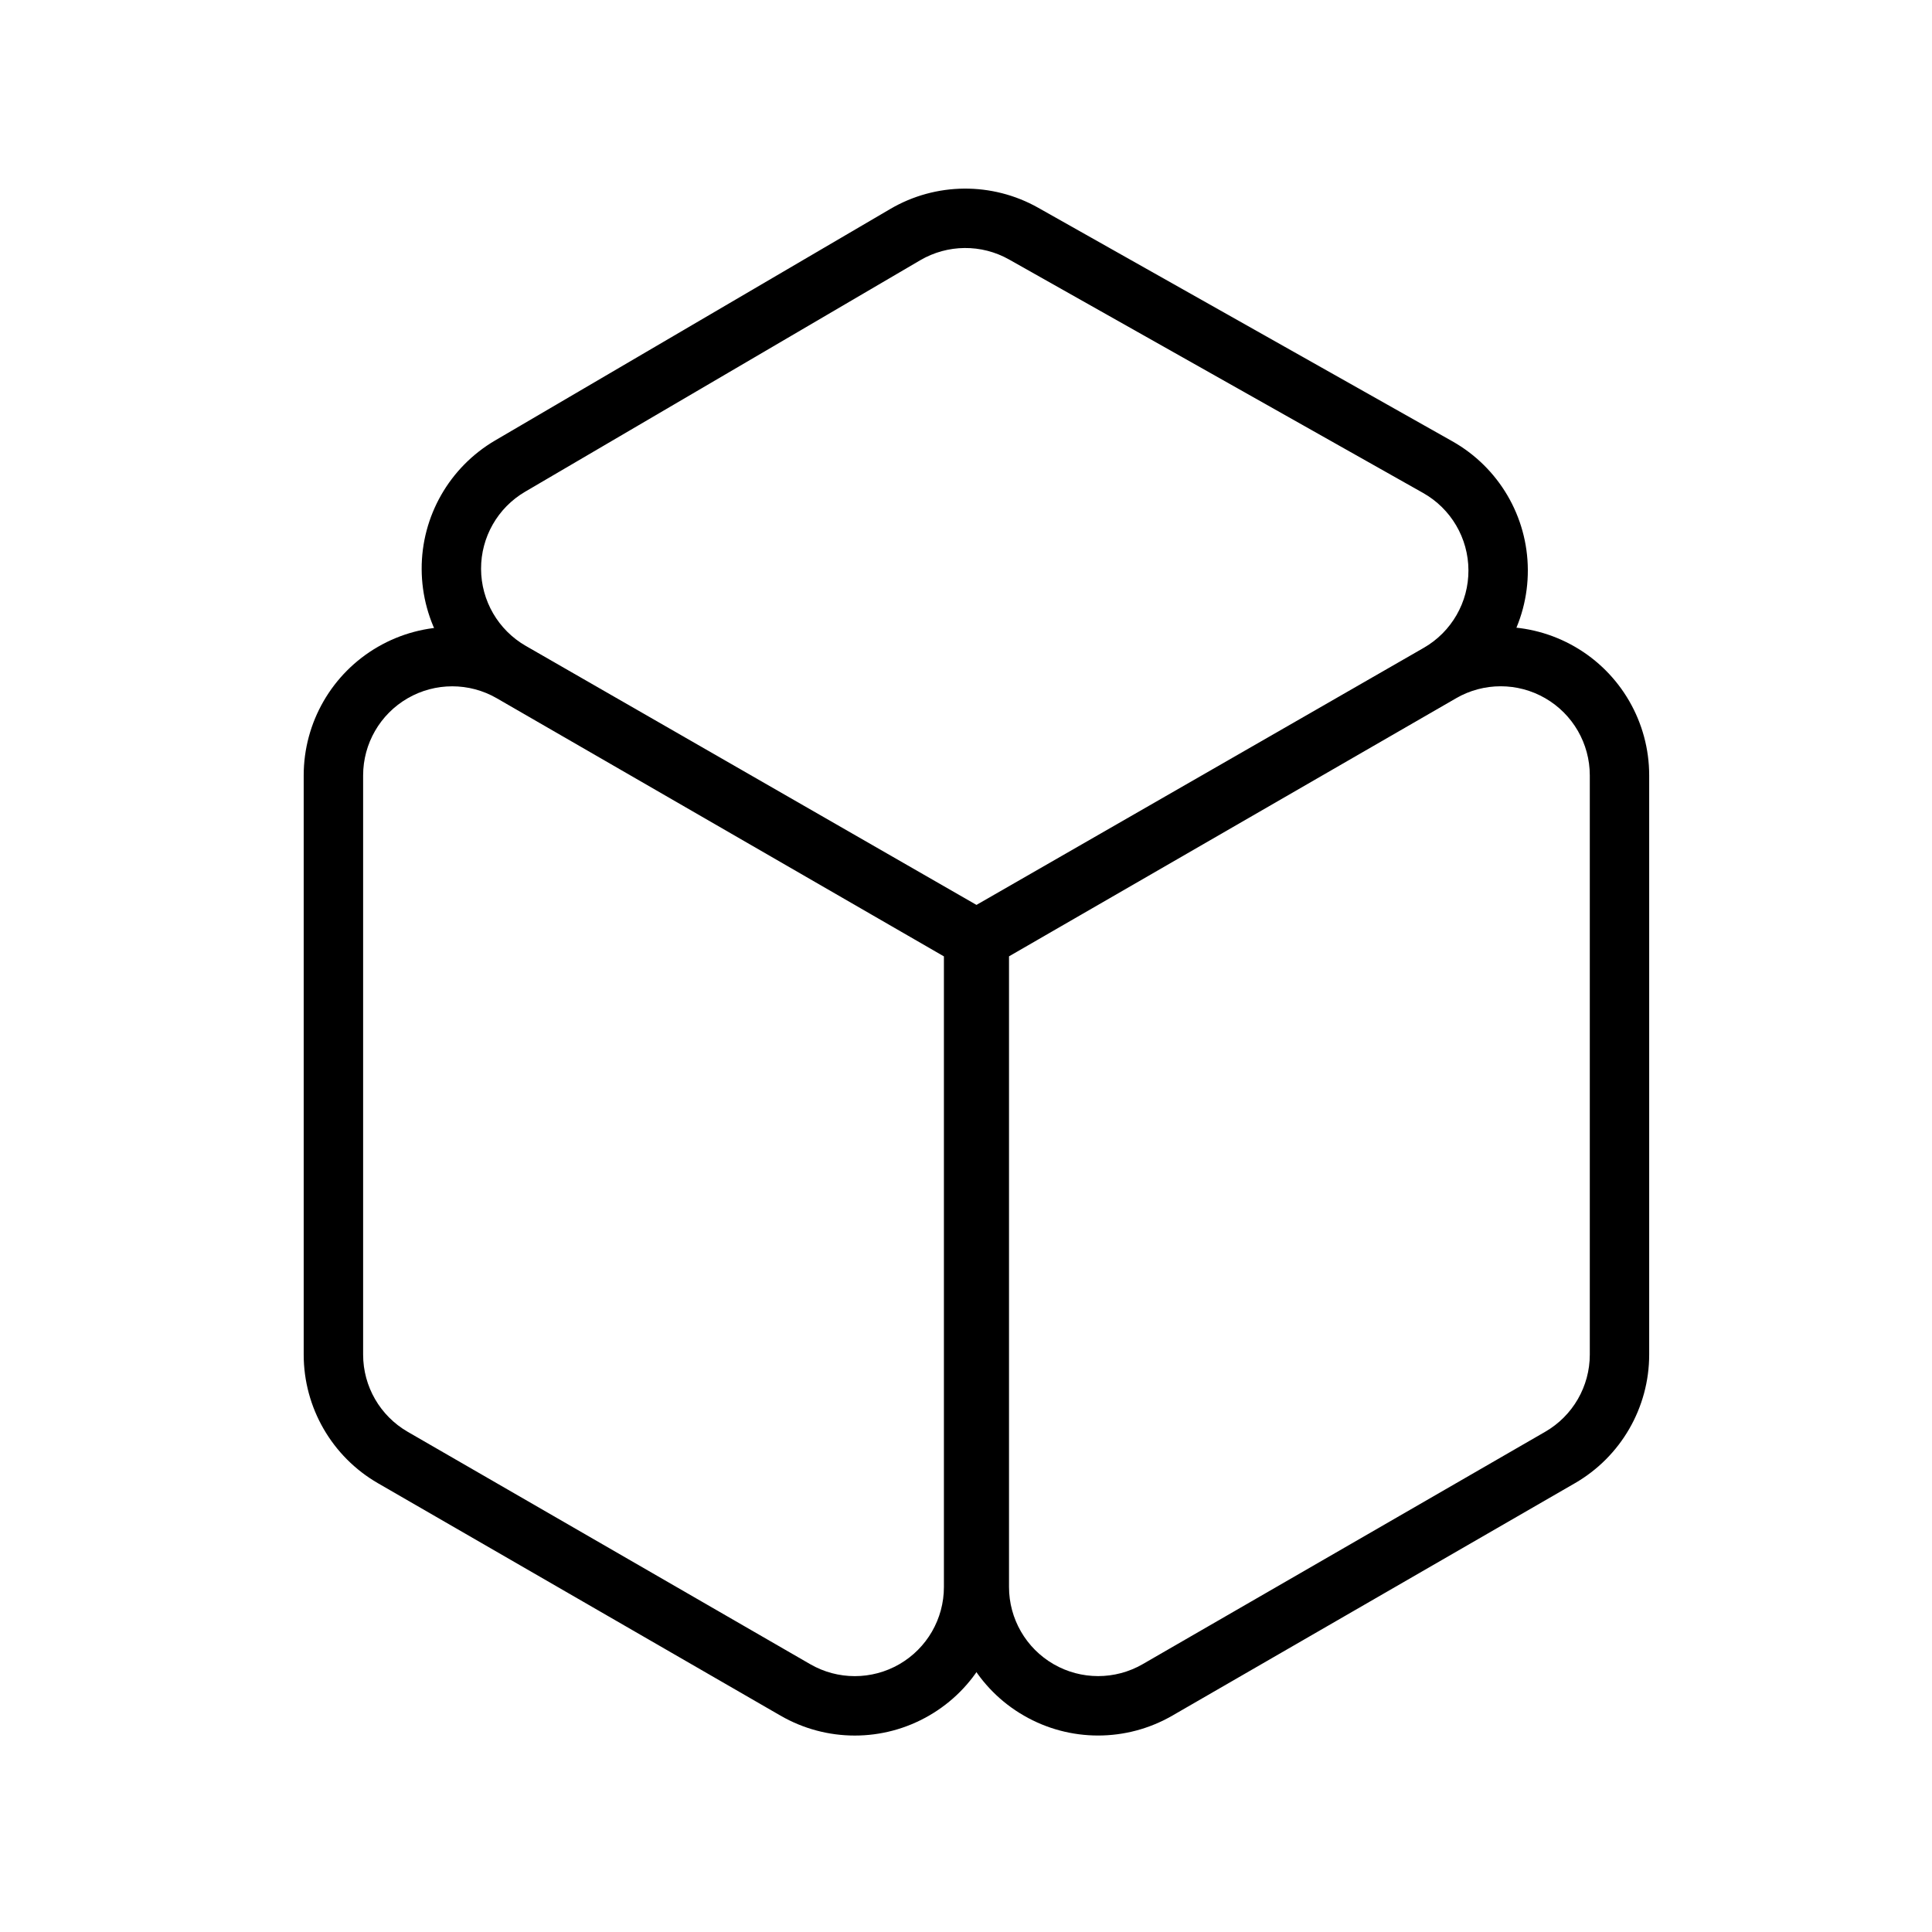 <?xml version="1.0" encoding="UTF-8"?>
<!-- Uploaded to: ICON Repo, www.svgrepo.com, Generator: ICON Repo Mixer Tools -->
<svg fill="#000000" width="800px" height="800px" version="1.1" viewBox="144 144 512 512" xmlns="http://www.w3.org/2000/svg">
 <g fill-rule="evenodd">
  <path d="m409.89 392.9c0-2.801-1.496-5.414-3.938-6.816 0 0-72.219-41.691-122.43-70.676-12.172-7.039-27.176-7.039-39.359 0-12.172 7.023-19.68 20.027-19.68 34.086v153.49c0 14.059 7.512 27.062 19.68 34.086 24.059 13.887 70.957 40.965 106.68 61.59 12.188 7.039 27.191 7.039 39.359 0 12.188-7.023 19.68-20.027 19.68-34.086v-171.67zm-15.742 4.551-118.49-68.406c-7.305-4.219-16.312-4.219-23.617 0-7.305 4.219-11.809 12.012-11.809 20.453v153.49c0 8.438 4.504 16.23 11.809 20.453 24.059 13.887 70.957 40.965 106.68 61.59 7.305 4.219 16.312 4.219 23.617 0 7.305-4.219 11.809-12.012 11.809-20.453v-167.12z"/>
  <path d="m399.59 386.08c-2.441 1.402-3.938 4.016-3.938 6.816v171.67c0 14.059 7.496 27.062 19.68 34.086 12.172 7.039 27.176 7.039 39.359 0 35.723-20.625 82.625-47.703 106.68-61.59 12.172-7.023 19.68-20.027 19.68-34.086v-153.49c0-14.059-7.512-27.062-19.68-34.086-12.188-7.039-27.191-7.039-39.359 0-50.207 28.984-122.43 70.676-122.43 70.676zm11.809 11.367v167.12c0 8.438 4.504 16.23 11.809 20.453 7.305 4.219 16.312 4.219 23.617 0 35.723-20.625 82.625-47.703 106.68-61.59 7.305-4.219 11.809-12.012 11.809-20.453v-153.49c0-8.438-4.504-16.23-11.809-20.453-7.305-4.219-16.312-4.219-23.617 0l-118.49 68.406z"/>
  <path d="m398.85 399.73c2.426 1.387 5.414 1.387 7.84 0 0 0 72.059-41.422 122.46-70.391 12.266-7.055 19.805-20.137 19.742-34.289-0.047-14.152-7.699-27.176-20.027-34.117-36.777-20.734-85.176-48.02-109.73-61.875-12.203-6.879-27.145-6.754-39.219 0.332-23.68 13.871-69.59 40.762-104.71 61.34-12.105 7.102-19.523 20.09-19.461 34.117 0.062 14.043 7.574 26.984 19.742 33.977 50.445 28.984 123.37 70.91 123.37 70.91zm3.922-15.918 118.54-68.125c7.352-4.234 11.887-12.09 11.84-20.578-0.031-8.484-4.613-16.297-12.012-20.469-36.777-20.734-85.176-48.02-109.73-61.875-7.32-4.125-16.281-4.047-23.539 0.203-23.664 13.871-69.59 40.762-104.7 61.34-7.273 4.25-11.715 12.059-11.684 20.469 0.031 8.422 4.551 16.184 11.84 20.387l119.45 68.645z"/>
 </g>
</svg>